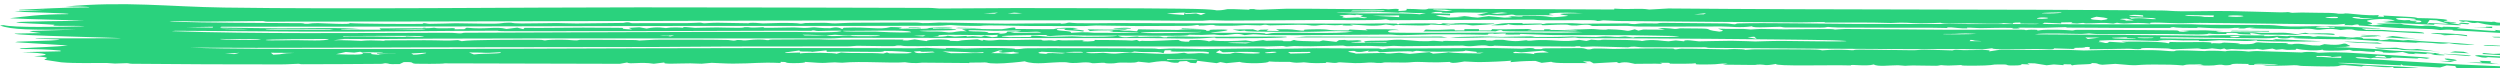 <svg width="404" height="11" viewBox="0 0 404 11" fill="none" xmlns="http://www.w3.org/2000/svg">
<g clip-path="url(#clip0_986_9790)">
<path d="M10.554 1.057C20.388 0.168 27.102 1.086 36.225 1.221C56.31 1.516 82.796 1.187 103.337 1.188C118.884 1.188 134.681 1.236 150.135 1.276C150.928 1.278 151.402 1.373 151.762 1.374C155.145 1.383 160.818 1.293 164.176 1.304C171.234 1.327 183.528 1.307 189.99 1.396C190.488 1.402 190.989 1.408 191.482 1.415C193.697 1.446 195.746 1.49 196.622 1.676C197.627 1.688 198.177 1.482 198.437 1.47C198.44 1.471 198.443 1.471 198.446 1.471C199.288 1.436 201.418 1.58 201.889 1.571C201.959 1.57 201.526 1.421 202.668 1.466C202.77 1.469 202.675 1.571 203.638 1.572C203.891 1.573 207.099 1.417 208.018 1.407C211.079 1.376 218.374 1.499 222.028 1.498C222.587 1.499 222.909 1.439 223.499 1.438C223.804 1.438 224.261 1.502 224.355 1.502C224.766 1.5 226.562 1.208 225.917 1.785C227.792 1.749 227.24 1.558 227.283 1.434C229.318 1.417 230.299 1.69 230.83 1.402C240.839 1.441 250.852 1.485 260.863 1.534C260.866 1.487 260.869 1.44 260.872 1.393C263.819 1.585 264.832 1.269 266.519 1.544C267.559 1.486 268.597 1.428 269.633 1.37C296.313 1.605 322.97 1.466 349.375 1.693C350.491 1.703 350.772 1.805 352.587 1.823C354.662 1.843 357.458 1.754 360.167 1.786C362.477 1.812 365.947 1.947 368.593 1.998C369.186 2.009 369.61 1.951 369.676 1.952C370.065 1.96 370.083 2.061 370.457 2.069C370.899 2.078 371.452 2.011 371.987 2.024C373.975 2.069 376.057 2.076 376.333 2.082C377.541 2.111 377.795 2.214 377.894 2.217C379.209 2.251 378.715 2.154 379.041 2.165C379.139 2.168 379.235 2.172 379.33 2.176C379.353 2.176 379.424 2.18 379.448 2.18C381.062 2.3 382.206 2.538 384.445 2.444C384.376 2.523 384.307 2.602 384.238 2.681C386.054 2.814 384.863 2.539 385.236 2.517C385.389 2.509 389.246 2.722 389.551 2.741C390.584 2.806 390.6 2.916 390.689 2.922C390.864 2.934 393.572 2.944 394.853 3.104C396.466 3.298 394.55 3.423 394.95 3.485C395.023 3.496 396.701 3.558 396.912 3.638C397.155 3.725 395.721 3.651 395.738 3.683C395.764 3.706 398.115 3.979 397.656 4.06C397.316 4.146 394.035 3.847 393.383 3.864C393.27 3.866 393.476 4.005 393.376 4.005C392.96 3.999 385.517 3.64 385.188 3.605C385.58 3.565 385.97 3.525 386.356 3.485C385.846 3.455 385.331 3.424 384.811 3.394C385.553 3.382 386.285 3.37 387.006 3.358C385.98 2.827 382.609 3.155 382.496 3.39C382.436 3.498 384.389 3.877 382.549 3.956C382.828 3.998 383.105 4.039 383.381 4.081C383.97 4.062 384.577 4.044 385.164 4.025C384.774 3.977 384.381 3.929 383.985 3.88C384.133 3.854 384.28 3.828 384.427 3.801C385.544 3.801 386.613 3.799 387.703 3.798C388.277 3.85 388.152 3.943 388.543 3.981C393.32 4.455 390.22 3.997 393.377 4.198C393.822 4.273 394.262 4.348 394.698 4.423C394.543 4.196 395.988 4.406 397.645 4.396C397.444 4.457 397.242 4.517 397.039 4.578C399.492 4.664 404.433 5.28 403.114 4.82C403.671 4.883 404.206 4.944 404.787 5.008C405.271 4.97 405.749 4.931 406.22 4.893C406.852 4.934 407.531 4.977 408.186 5.02C408.187 5.054 408.188 5.089 408.189 5.124C407.673 5.096 407.11 5.066 406.613 5.04C406.979 5.165 407.392 5.293 407.779 5.419C408.17 5.422 408.555 5.426 408.935 5.428C407.343 5.243 409.444 5.193 409.982 5.083C411.378 5.107 412.181 5.331 412.667 5.366C412.898 5.382 415.413 5.2 414.405 5.496C415.741 5.526 417.023 5.554 418.323 5.582C418.803 5.635 419.351 5.692 419.848 5.746C418.745 5.849 421.898 6.216 419.564 6.158C417.779 6.112 417.388 5.938 416.53 5.892C415.795 5.853 415.394 5.934 414.555 5.892C409.074 5.622 404.562 5.361 399.338 5.046C398.285 4.983 397.355 4.986 396.667 4.944C395.884 4.896 396.875 4.817 395.87 4.798C394.806 4.777 394.563 4.87 394.297 4.859C394.129 4.852 393.597 4.73 393.094 4.705C390.978 4.6 388.014 4.547 387.681 4.531C387.373 4.514 381.515 4.149 381.246 4.122C381.096 4.107 381.429 3.772 380.105 4.083C379.858 4.076 379.61 4.069 379.361 4.061C379.348 4.061 379.31 4.059 379.297 4.059C379.141 4.059 378.985 4.059 378.829 4.059C378.894 3.991 378.959 3.922 379.024 3.853C376.668 4.078 377.48 3.943 375.154 3.927C369.654 3.89 361.549 3.733 355.524 3.699C354.187 3.691 353.649 3.77 352.064 3.761C350.619 3.752 346.717 3.47 347.561 3.822C344.311 3.496 343.755 4.008 342.102 3.674C341.905 3.719 341.708 3.764 341.51 3.809C339.739 3.595 339.187 3.768 337.218 3.778C336.371 3.783 337.344 3.576 335.658 3.803C335.336 3.783 335.013 3.763 334.69 3.743C334.766 3.692 334.841 3.641 334.917 3.59C333.036 3.619 332.908 3.592 333.124 3.787C332.211 3.745 331.286 3.705 330.391 3.664C330.279 3.727 330.166 3.789 330.053 3.852C330.496 3.97 351.144 3.938 354.023 3.917C357.355 4.091 364.212 3.988 366.884 4.057C367.993 4.085 368.482 4.235 370.056 4.274C371.6 4.312 373.671 4.212 374.485 4.22C375.328 4.228 377.394 4.26 379.293 4.3C379.304 4.3 379.338 4.302 379.349 4.302C383.604 4.516 387.781 4.768 381.623 4.598C381.88 4.68 382.135 4.762 382.389 4.844C385.983 4.775 384.715 4.862 387.66 5.029C388.967 5.102 391.889 5.09 391.74 5.401C389.422 5.345 386.921 5.122 384.906 5.031C384.692 5.021 382.296 5.052 381.061 4.955C380.149 4.884 380.502 4.694 379.329 4.746C379.32 4.746 379.294 4.745 379.285 4.745C379.026 4.765 378.69 4.8 378.237 4.856C376.462 4.494 375.347 4.778 374.899 4.803C374.088 4.847 374.001 4.681 373.178 4.65C372.28 4.615 371.648 4.715 371.523 4.714C370.314 4.698 363.896 4.631 363.599 4.563C363.859 4.537 364.118 4.511 364.377 4.485C362.706 4.418 363.048 4.59 362.606 4.605C362.271 4.6 361.95 4.596 361.629 4.592C361.757 4.558 361.885 4.525 362.012 4.492C360.068 4.477 361.57 4.615 358.772 4.581C356.954 4.56 355.191 4.41 355.003 4.418C354.952 4.42 355.509 4.515 354.786 4.52C353.584 4.528 351.507 4.506 351.287 4.382C350.705 4.394 350.753 4.514 350.676 4.516C350.335 4.524 344.492 4.515 343.432 4.514C340.533 4.511 337.27 4.462 334.153 4.462C333.83 4.462 334.037 4.387 333.712 4.387C333.192 4.388 330.501 4.491 330.115 4.497C329.129 4.512 326.498 4.449 326.079 4.482C326.019 4.486 326.889 4.594 325.871 4.621C324.758 4.65 325.359 4.514 325.298 4.513C323.038 4.453 321.591 4.542 320.021 4.552C319.522 4.556 318.599 4.447 317.889 4.474C317.808 4.477 317.969 4.575 317.889 4.579C316.817 4.625 315.808 4.441 315.34 4.427C314.195 4.393 314.818 4.528 314.759 4.529C313.986 4.53 312.989 4.478 311.835 4.479C306.668 4.485 302.506 4.478 297.034 4.451C296.343 4.448 295.529 4.352 295.426 4.351C295.103 4.351 295.196 4.461 294.261 4.456C292.294 4.444 290.433 4.444 288.491 4.436C288.098 4.435 287.93 4.333 287.631 4.33C286.629 4.321 283.174 4.578 283.122 4.247C281.13 4.535 279.801 4.28 278.186 4.279C274.374 4.277 268.406 4.325 264.595 4.282C263.791 4.272 263.421 4.187 262.975 4.181C262.181 4.172 257.609 4.213 257.37 4.199C256.902 4.173 257.184 3.799 254.774 4.122C253.361 4.144 253.528 3.99 253.235 3.982C250.952 3.917 248.741 4.258 249.154 3.944C246.504 4.027 244.778 4.199 243.698 3.905C243.712 4.048 242.466 4.133 240.963 4.077C242.503 3.838 242.308 3.683 246.035 3.731C246.094 3.732 245.982 3.835 246.04 3.836C246.573 3.843 247.682 3.792 248.588 3.799C249.494 3.805 248.991 3.875 249.353 3.874C249.685 3.873 249.674 3.774 250.154 3.773C251.71 3.771 253.096 3.745 253.982 3.745C254.541 3.744 255.166 3.832 255.599 3.833C257.268 3.834 260.835 3.771 262.961 3.783C263.405 3.786 263.218 3.884 264.189 3.893C264.303 3.894 264.719 3.793 265.572 3.773C266.426 3.754 267.086 3.805 267.633 3.796C268.09 3.788 267.9 3.697 268.836 3.693C269.609 3.689 278.461 3.772 278.951 3.788C279.644 3.81 279.972 3.938 280.394 3.924C280.469 3.921 280.595 3.798 280.852 3.79C285.095 3.654 294.481 3.847 299.342 3.863C309.473 3.896 318.829 3.864 329.063 3.896C329.245 3.876 329.427 3.856 329.609 3.836C328.579 3.829 327.543 3.822 326.501 3.815C326.494 3.757 326.488 3.699 326.482 3.642C325.069 3.624 325.271 3.762 325.305 3.845C324.792 3.807 324.278 3.769 323.763 3.731C323.328 3.93 319.84 3.778 318.088 3.77C316.935 3.765 315.553 3.835 314.939 3.826C313.636 3.808 313.686 3.684 313.582 3.682C313.412 3.678 311.622 3.78 310.32 3.77C308.393 3.756 308.187 3.564 305.569 3.716C302.19 3.604 298.479 3.641 294.844 3.646C295.534 3.472 292.294 3.629 290.819 3.622C281.869 3.579 270.891 3.481 261.83 3.398C260.667 3.388 259.787 3.283 259.137 3.285C258.785 3.287 258.631 3.409 258.141 3.392C258.056 3.389 257.993 3.274 257.086 3.256C254.831 3.209 249.186 3.394 247.764 3.173C240.027 3.2 232.289 3.229 224.554 3.261C224.359 3.214 224.165 3.167 223.971 3.12C222.5 3.359 216.691 3.217 213.857 3.228C208.873 3.247 202.503 3.322 198.142 3.331C197.191 3.333 196.411 3.265 195.512 3.266C195.126 3.267 194.645 3.355 194.242 3.356C193.373 3.357 192.446 3.355 191.483 3.351C187.421 3.332 182.729 3.275 179.06 3.278C168.726 3.287 158.984 3.278 148.516 3.289C113.246 3.327 78.168 3.5 43.192 3.499C42.723 3.499 42.746 3.398 42.383 3.398C40.241 3.396 35.448 3.486 33.026 3.485C31.094 3.485 28.033 3.335 27.368 3.491C34.225 3.717 41.47 3.688 48.608 3.744C49.116 3.748 49.179 3.844 49.242 3.845C50.398 3.877 49.667 3.746 51.345 3.737C51.904 3.735 57.078 4.034 56.463 3.73C57.702 3.85 66.434 3.899 68.122 3.856C68.635 3.843 68.272 3.753 68.373 3.749C68.815 3.728 69.015 3.853 69.408 3.855C70.457 3.862 73.131 3.757 73.64 3.757C74.814 3.756 78.309 3.854 79.856 3.828C81.274 3.804 81.005 3.674 82.228 3.66C83.191 3.65 82.141 3.761 84.294 3.792C85.363 3.806 89.091 3.723 89.999 3.722C90.904 3.721 91.919 3.798 93.166 3.791C94.961 3.78 98.889 3.732 100.716 3.705C100.825 3.704 101.092 3.602 101.361 3.604C101.92 3.607 101.752 3.733 102.174 3.745C102.6 3.757 109.904 3.734 111.146 3.734C112 3.734 112.591 3.659 113.063 3.659C113.434 3.659 113.474 3.764 113.853 3.764C113.97 3.764 114.968 3.673 115.966 3.674C116.907 3.675 120.478 3.758 120.895 3.758C121.165 3.758 120.868 3.684 121.667 3.685C122.396 3.686 122.871 3.782 123.284 3.783C124.243 3.786 125.316 3.702 126.337 3.701C129.274 3.697 129.118 3.817 129.294 3.821C129.781 3.831 129.976 3.722 130.136 3.719C130.81 3.709 132.466 3.688 133.07 3.683C133.821 3.677 134.143 3.781 134.938 3.78C135.53 3.78 136.727 3.678 138.083 3.672C141.149 3.658 144.769 3.636 147.776 3.638C148.668 3.638 148.806 3.733 149.079 3.735C150.515 3.747 151.322 3.641 151.733 3.642C154.659 3.649 159.885 3.812 162.594 3.825C163.704 3.83 168.536 3.751 171.275 3.764C171.589 3.765 171.295 3.839 171.644 3.827C172.48 3.799 172.398 3.648 172.82 3.652C173.023 3.655 173.486 3.74 174.078 3.748C177.15 3.791 179.274 3.724 180.67 3.728C184.268 3.739 187.865 3.749 191.483 3.759C201.39 3.786 211.241 3.809 220.469 3.822C221.872 3.823 223.612 3.734 225.73 3.822C225.795 3.869 225.86 3.916 225.926 3.963C226 3.917 226.074 3.871 226.148 3.825C228.547 3.8 229.453 3.741 231.904 3.801C232.115 3.806 232.759 4.021 233.158 3.755C235.585 3.949 234.253 3.754 236.055 3.737C237.853 3.72 239.608 3.781 241.354 3.796C242.311 3.892 238.293 4.109 238.03 4.108C237.608 4.107 237.17 3.974 236.764 3.967C235.562 3.945 234.398 4.05 234.128 3.931C232.573 4.056 234.509 3.994 234.315 4.107C233.277 4.059 232.239 4.012 231.2 3.965C230.672 4.348 224.937 3.846 225.335 4.138C224.879 4.079 224.423 4.021 223.967 3.962C221.966 4.328 220.789 4.07 218.122 3.96C218.314 4.007 218.507 4.054 218.699 4.101C218.645 4.12 216.289 4.195 217.131 3.995C214.716 4.258 214.817 3.821 212.654 4.136C211.369 4.177 212.144 3.993 209.84 3.996C208.475 3.998 206.782 4.094 205.26 4.101C204.909 4.102 204.758 3.996 204.444 3.996C204.132 3.996 203.979 4.1 203.6 4.103C202.817 4.108 201.804 4.035 201.315 4.043C200.877 4.049 200.252 4.14 199.198 4.155C195.516 4.207 196.625 4.075 196.044 4.031C195.418 3.984 194.968 4.157 193.723 4.137C193.598 4.135 193.921 4.027 193.515 4.032C193.188 4.035 193.023 4.152 191.939 4.174C191.884 4.175 191.723 4.177 191.483 4.178C189.852 4.189 184.672 4.21 183.771 4.212C182.195 4.216 178.726 4.118 177.092 4.119C176.466 4.12 175.797 4.214 175.134 4.213C172.941 4.212 169.407 4.206 166.625 4.203C164.109 4.2 159.707 3.995 158.326 4.183C154.793 4.209 153.943 4.05 153.677 4.048C152.962 4.042 152.624 4.148 151.717 4.154C139.971 4.223 124.523 4.166 113.392 4.186C87.598 4.232 61.659 4.326 35.774 4.321C35.705 4.368 35.636 4.415 35.567 4.462C38.626 4.488 42.22 4.564 45.243 4.579C49.273 4.598 55.255 4.393 58.215 4.71C57.018 4.74 55.059 4.62 55.095 4.785C57.242 4.794 59.382 4.803 61.528 4.811C61.464 4.735 61.4 4.659 61.336 4.583C63.58 4.558 65.861 4.571 68.112 4.557C68.503 4.555 68.226 4.486 68.566 4.485C68.947 4.484 68.689 4.555 68.76 4.556C69.721 4.555 70.01 4.483 70.127 4.484C70.428 4.487 70.194 4.555 71.061 4.573C72.67 4.606 73.824 4.424 73.445 4.725C73.965 4.725 74.487 4.724 75.005 4.723C75.14 4.641 75.274 4.559 75.408 4.477C78.599 4.803 80.081 4.222 81.842 4.68C82.424 4.609 83.006 4.538 83.588 4.467C83.916 4.548 84.245 4.63 84.573 4.711C84.637 4.641 84.701 4.57 84.765 4.5C87.904 4.548 91.246 4.46 94.243 4.464C96.331 4.468 96.835 4.495 98.687 4.487C102.8 4.471 98.714 4.615 102.136 4.761C101.957 4.675 101.779 4.589 101.601 4.504C102.168 4.471 102.735 4.439 103.302 4.407C103.697 4.477 104.094 4.547 104.488 4.616C106.234 4.25 107.369 4.543 107.607 4.543C107.799 4.542 108.461 4.322 110.535 4.506C109.678 4.207 112.112 4.502 112.308 4.504C112.493 4.505 114.867 4.436 115.834 4.437C116.595 4.439 118.205 4.502 119.336 4.497C120.333 4.494 120.232 4.392 120.304 4.391C121.533 4.381 120.763 4.461 121.652 4.464C122.542 4.467 123.225 4.38 123.417 4.387C123.514 4.391 123.192 4.486 123.632 4.495C124.814 4.519 126.956 4.434 128.316 4.435C128.796 4.436 129.399 4.516 129.934 4.518C130.753 4.52 131.137 4.413 131.613 4.416C131.779 4.417 132.837 4.581 134.156 4.555C134.409 4.55 135.14 4.2 136.116 4.694C136.191 4.624 136.266 4.555 136.341 4.485C140.753 4.309 141.981 4.873 143.941 4.37C147.147 4.424 144.946 4.621 145.298 4.651C145.525 4.67 146.572 4.615 146.688 4.618C146.891 4.624 146.857 4.687 147.079 4.686C151.153 4.672 149.345 4.555 150.638 4.479C153.719 4.298 156.12 4.693 150.764 4.577C150.764 4.612 150.764 4.647 150.764 4.682C152.085 4.648 155.424 4.662 154.309 4.84C153.435 4.98 145.497 4.894 149.989 5.088C151.009 5.131 151.538 5 153.308 5.245C154.472 5.257 154.64 4.938 156.221 5.065C155.961 4.954 155.701 4.843 155.441 4.732C157.596 4.586 160.264 4.779 161.915 4.715C162.477 4.694 164.507 4.162 164.034 4.693C164.989 4.659 169.432 4.755 170.266 4.707C170.462 4.695 170.734 4.413 173.607 4.51C173.807 4.545 174.007 4.581 174.207 4.616C171.575 4.72 176.225 4.823 174.962 5.091C174.531 4.971 172.445 4.898 172.111 4.838C171.534 4.734 173.251 4.599 171.064 4.636C169.687 5.085 173.622 4.877 173.019 5.303C175.875 5.103 176.166 5.292 176.814 5.3C179.596 5.331 181.319 5.285 183.942 5.334C184.579 5.246 179.843 5.122 179.262 5.16C181.414 4.849 177.71 4.837 176.137 5.021C176.005 4.928 175.874 4.834 175.742 4.741C177.786 4.79 179.772 4.816 181.791 4.738C181.922 4.773 182.054 4.808 182.186 4.843C181.732 4.896 181.279 4.949 180.827 5.002C182.506 5.087 181.497 4.815 183.739 5.053C183.809 4.948 183.878 4.842 183.948 4.737C186.1 4.771 188.232 4.806 190.386 4.84C190.633 4.794 191.027 4.761 191.483 4.742C193.085 4.673 195.465 4.767 194.876 4.98C196.543 4.999 194.484 4.854 196.048 4.787C196.727 4.758 198.062 4.75 198.388 4.823C198.249 5.084 196.254 5.117 195.653 5.296C196.024 5.353 205.264 5.166 204.444 5.471C205.183 5.508 204.843 5.351 206.174 5.31C209.905 5.198 215.685 5.509 218.692 5.121C215.162 4.903 214.117 5.133 211.416 5.142C209.685 5.147 199.155 5.185 201.507 4.909C201.12 4.944 200.734 4.979 200.347 5.014C199.956 4.932 199.566 4.85 199.175 4.768C200.275 4.757 201.377 4.745 202.48 4.733C202.743 4.814 203.006 4.896 203.27 4.978C203.391 4.92 203.513 4.861 203.634 4.803C204.098 4.791 204.565 4.78 205.027 4.768C204.897 4.838 204.767 4.908 204.637 4.979C205.35 4.99 206.065 5.002 206.779 5.014C206.587 4.921 206.395 4.827 206.202 4.733C209.568 4.709 208.428 4.768 210.297 4.944C211.693 4.962 209.338 4.781 212.287 4.736C215.716 4.683 213.465 4.969 217.91 4.909C217.974 4.862 218.038 4.815 218.102 4.768C219.078 4.815 220.055 4.862 221.032 4.909C220.903 4.851 220.774 4.793 220.644 4.735C222.661 4.758 225.44 4.648 226.108 4.876C224.064 4.765 224.084 5.164 224.616 5.237C225.712 5.387 241.922 5.256 245.06 5.25C249.081 5.241 252.115 5.372 255.784 5.18C253.299 5.016 244.551 5.139 242.896 5.027C242.732 5.016 242.779 4.651 241.724 5.061C238.323 4.988 234.261 5.102 230.013 5.088C230.142 4.983 230.272 4.878 230.402 4.773C233.013 4.998 235.429 4.508 235.089 4.916C235.609 4.917 236.128 4.917 236.647 4.917C236.647 4.847 236.647 4.777 236.647 4.706C237.43 4.707 238.213 4.707 238.997 4.708C238.997 4.778 238.997 4.849 238.997 4.919C239.646 4.919 240.295 4.92 240.944 4.92C241.012 4.85 241.079 4.78 241.147 4.71C243.086 4.857 249.714 4.473 246.8 4.89C247.713 4.891 248.625 4.892 249.537 4.893C249.534 4.841 249.531 4.79 249.528 4.738C249.92 4.732 250.311 4.725 250.703 4.719C250.574 4.765 250.445 4.812 250.316 4.858C252.112 4.776 253.821 5.024 254.999 4.864C254.222 4.828 253.443 4.792 252.664 4.756C254.159 4.824 256.906 4.689 257.151 4.689C257.898 4.689 258.298 4.794 259.112 4.8C259.846 4.806 259.745 4.726 259.882 4.729C263.84 4.816 262.33 5.246 264.175 4.737C264.372 4.807 264.57 4.877 264.767 4.948C265.029 4.89 265.292 4.832 265.554 4.774C266.726 4.781 267.895 4.789 269.061 4.796C268.672 4.708 268.283 4.62 267.894 4.532C269.644 4.496 270.457 4.673 270.626 4.677C271.108 4.688 271.329 4.578 271.478 4.578C278.625 4.602 274.277 4.69 277.848 5.111C279.124 4.952 277.834 4.786 277.652 4.621C279.349 4.702 279.878 4.657 281.661 4.671C282.125 4.674 282.622 4.764 282.914 4.766C283.165 4.768 283.962 4.675 284.574 4.676C285.594 4.678 286.948 4.738 288.334 4.741C289.473 4.742 293.049 4.686 295.498 4.693C296.546 4.696 296.308 4.774 296.58 4.775C296.694 4.776 297.52 4.684 298.197 4.685C303.685 4.701 309.38 4.783 314.898 4.807C318.815 4.824 322.78 4.767 326.683 4.797C327.521 4.804 327.077 4.871 327.442 4.876C327.567 4.877 327.721 4.756 329.007 4.813C329.471 4.833 328.937 4.915 329.393 4.922C329.614 4.925 329.712 4.819 331.001 4.803C333.377 4.773 334.649 4.924 334.858 4.921C335.254 4.915 335.139 4.826 335.663 4.827C338.227 4.829 340.409 4.829 342.69 4.84C343.788 4.843 351.194 4.888 351.588 4.909C352.491 4.952 351.64 5.128 352.809 5.133C353.141 5.09 353.473 5.046 353.803 5.003C353.282 4.962 352.742 4.922 352.234 4.882C353.671 4.954 355.31 4.887 356.355 4.9C356.541 4.903 358.348 5.005 359.275 5.006C358.883 5.036 358.488 5.067 358.093 5.097C358.232 5.128 358.372 5.159 358.511 5.19C360.372 5.165 362.263 5.187 364.181 5.217C364.861 5.227 364.631 5.296 365.315 5.307C369.306 5.372 368.314 5.061 372.156 5.674C370.845 5.604 366.076 5.612 365.42 5.586C364.948 5.567 363.079 5.072 363.761 5.566C359.876 5.519 363.254 5.289 359.668 5.308C359.739 5.368 359.81 5.428 359.881 5.488C358.633 5.512 357.666 5.532 356.926 5.42C356.696 5.704 352.385 5.493 350.085 5.493C346.673 5.49 342.866 5.53 339.548 5.518C338.395 5.514 337.735 5.397 337.589 5.396C337.376 5.395 336.773 5.49 336.36 5.488C334.812 5.479 329.986 5.282 328.811 5.55C338.162 5.605 347.575 5.674 356.914 5.77C355.72 5.621 365.245 5.712 365.704 5.728C366.144 5.739 365.772 5.829 365.903 5.836C366.857 5.889 367.74 5.763 368.048 5.767C368.288 5.771 368.774 5.841 369.616 5.851C369.771 5.853 369.815 5.786 369.98 5.788C371.053 5.802 372.19 5.82 373.294 5.836C373.361 5.837 373.639 5.941 373.917 5.945C374.196 5.949 374.471 5.854 374.541 5.855C375.384 5.869 376.978 5.959 377.801 5.973C378.091 5.978 377.891 5.902 378.216 5.908C378.862 5.92 378.947 5.982 379.263 6.02C379.448 6.046 379.697 6.067 380.14 6.075C380.564 6.082 380.544 5.972 381.344 6.024C381.909 6.061 381.838 6.251 381.927 6.263C382.051 6.277 383.984 6.215 384.641 6.373C383.215 6.641 386.179 6.464 386.035 6.316C386.798 6.388 387.554 6.461 388.348 6.535C388.617 6.512 388.884 6.489 389.15 6.466C392.221 6.778 394.169 6.778 397.233 6.984C397.35 6.992 399.986 7.207 399.847 7.251C398.281 7.256 396.755 7.183 395.766 6.972C394.069 7.193 394.138 6.952 391.455 6.859C390.554 6.829 390.515 6.91 390.409 6.906C386.985 6.777 381.684 6.561 379.261 6.217C379.228 6.214 379.197 6.21 379.167 6.206C378.962 6.224 379.061 6.242 379.258 6.261C379.694 6.313 380.575 6.376 379.951 6.38C379.887 6.38 379.637 6.373 379.254 6.359C376.734 6.339 368.017 6.244 371.356 6.048C370.946 6.05 370.576 6.053 370.182 6.055C369.794 6.313 367.828 6.226 368.053 5.967C367.865 6.018 367.676 6.07 367.487 6.121C367.114 6.161 366.666 6.18 366.072 6.187C363.729 6.206 349.848 5.975 349.121 6.011C349.103 6.073 349.086 6.135 349.069 6.197C355.199 6.322 361.145 6.227 367.841 6.492C367.646 6.431 367.45 6.37 367.253 6.309C369.939 6.425 372.626 6.545 375.246 6.668C372.478 6.729 367.915 6.755 364.983 6.633C364.458 6.611 364.844 6.535 364.723 6.523C364.407 6.494 364.069 6.631 362.919 6.631C361.759 6.631 358.949 6.5 358.669 6.5C358.155 6.501 356.79 6.648 355.943 6.638C354.819 6.624 355.573 6.531 355.347 6.527C354.412 6.508 353.564 6.549 352.819 6.535C351.732 6.513 349.489 6.317 348.711 6.569C349.496 6.588 350.276 6.606 351.049 6.625C346.816 6.68 343.493 6.323 339.364 6.548C338.417 6.853 341.854 6.836 338.946 6.949C339.476 6.948 340.003 6.947 340.529 6.947C340.652 6.882 340.776 6.817 340.899 6.753C341.798 6.806 342.708 6.86 343.626 6.914C343.366 6.854 343.105 6.793 342.843 6.733C346.089 6.714 349.327 6.682 350.455 7.006C350.522 6.931 350.589 6.856 350.655 6.78C353.625 6.899 358.137 6.623 357.282 7.037C357.42 7.016 357.568 6.995 357.711 6.974C359.541 7.08 358.759 6.897 359.444 6.885C359.65 6.881 363.12 7.01 361.581 7.118C365.025 7.254 363.971 6.847 364.914 6.841C367.054 7.062 371.074 6.824 369.396 7.11C369.721 7.126 370.045 7.142 370.367 7.158C371.409 6.929 372.526 7.22 373.672 7.33C374.064 7.341 374.453 7.352 374.84 7.364C375.099 7.286 375.362 7.208 375.636 7.131C378.798 7.51 378.426 6.8 379.243 7.121L379.219 7.12C379.375 7.184 379.57 7.285 379.834 7.438C379.623 7.47 379.412 7.502 379.2 7.533L379.236 7.535C379.178 7.546 379.121 7.556 379.063 7.567C378.451 7.582 377.832 7.597 377.205 7.612C377.89 7.63 378.567 7.648 379.234 7.666L379.193 7.665C381.104 7.77 382.822 7.868 384.731 7.977C387.9 8.379 389.715 8.195 393.303 8.572C393.634 8.565 393.963 8.558 394.289 8.55C393.955 8.736 392.656 8.641 395.059 8.853C395.248 9.006 393.636 8.943 392.907 8.797C392.73 8.761 394.249 8.727 392.546 8.639C391.384 8.578 393.472 8.854 390.005 8.619C390.13 8.66 390.256 8.701 390.38 8.742C390.01 8.723 389.637 8.704 389.261 8.684C388.93 8.587 388.597 8.49 388.261 8.392C387.367 8.466 386.907 8.608 384.939 8.479C385.476 8.454 384.763 8.257 383.768 8.212C383.765 8.271 383.763 8.329 383.76 8.388C381.405 8.314 382.247 8.182 380.262 8.223C380.066 8.167 379.868 8.111 379.67 8.055C379.541 8.072 379.372 8.086 379.173 8.097L379.226 8.099C377.831 8.226 374.776 8.25 375.424 8.006C374.333 8.268 372.024 8.108 371.134 7.872C371.064 7.929 371 7.986 370.934 8.044C370.484 8.049 370.03 8.055 369.574 8.06C369.32 8.022 369.065 7.983 368.809 7.944C368.482 7.975 368.154 8.006 367.825 8.037C367.627 7.976 367.429 7.915 367.23 7.854C366.688 7.917 366.184 7.981 365.663 8.044C365.347 7.994 365.029 7.943 364.71 7.893C364.687 8.014 361.47 8.003 360.614 7.914C360.351 7.947 360.087 7.979 359.823 8.012C359.695 7.952 359.566 7.893 359.437 7.834C359.24 7.878 359.042 7.922 358.843 7.966C358.387 7.915 357.929 7.864 357.469 7.813C355.641 8.078 355.579 7.829 355.159 7.826C354.382 7.822 351.687 7.974 351.262 7.961C350.82 7.948 350.607 7.844 350.249 7.831C344.294 7.619 346.768 7.915 345.574 7.948C344.935 7.967 344.482 7.868 343.913 7.874C342.911 7.883 338.073 7.974 337.769 7.959C337.355 7.939 338.333 7.497 336.986 7.603C336.939 7.844 334.116 7.581 335.436 7.926C334.271 7.889 333.096 7.852 331.913 7.815C332.038 8.102 330.604 7.909 329.035 7.915C326.791 7.924 321.786 8.085 321.964 7.793C321.427 7.857 320.889 7.922 320.35 7.987C316.716 7.876 313.114 7.956 309.484 7.945C298.705 7.911 287.027 7.814 276.301 7.734C275.787 7.73 275.861 7.635 275.491 7.632C273.545 7.617 268.474 7.675 265.742 7.65C264.866 7.642 264.438 7.548 264.16 7.543C263.22 7.527 263.442 7.65 263.009 7.646C262.328 7.639 258.709 7.52 257.458 7.506C256.843 7.499 256.114 7.596 255.392 7.565C255.33 7.563 255.445 7.462 255.392 7.46C254.076 7.446 254.868 7.534 254.423 7.529C251.24 7.493 247.854 7.487 244.401 7.463C243.547 7.457 242.238 7.385 241.503 7.378C241.223 7.375 241.726 7.452 240.757 7.445C240.426 7.443 240.312 7.343 239.938 7.337C238.323 7.308 237.782 7.627 236.396 7.37C233.721 7.385 229.06 7.464 226.618 7.465C226.041 7.465 225.759 7.407 225.209 7.407C224.818 7.408 224.13 7.499 223.521 7.5C222.911 7.501 221.949 7.414 220.776 7.416C219.542 7.419 218.009 7.471 217.73 7.47C217.394 7.47 217.237 7.361 216.901 7.362C215.884 7.365 213.164 7.472 211.856 7.484C210.451 7.496 209.604 7.443 209.123 7.444C208.678 7.446 208.159 7.538 207.956 7.539C207.639 7.54 207.565 7.432 207.163 7.433C206.507 7.435 205.831 7.503 204.848 7.505C200.367 7.513 195.91 7.517 191.484 7.515C178.344 7.512 165.386 7.47 152.503 7.419C150.576 7.412 149.49 7.488 146.663 7.456C145.511 7.442 145.996 7.331 145.101 7.352C144.702 7.362 144.803 7.45 144.298 7.454C142.072 7.474 139.48 7.395 138.512 7.397C138.128 7.398 137.691 7.497 136.906 7.499C131.055 7.515 124.145 7.494 117.844 7.517C114.512 7.529 109.464 7.585 105.64 7.596C95.074 7.626 83.701 7.617 74.063 7.639C59.511 7.673 45.022 7.786 30.5 7.699C37.295 7.929 46.547 7.895 54.111 7.911C75.96 7.954 99.229 7.785 121.619 7.77C129.41 7.764 139.235 7.75 147.762 7.8C148.148 7.802 148.948 7.725 149.784 7.733C149.961 7.735 152.166 7.873 152.911 7.874C152.21 7.626 155.11 7.845 156.009 7.839C157.141 7.83 159.513 7.705 162.158 7.774C164.566 7.836 163.903 7.931 164.036 7.937C164.888 7.976 165.187 7.822 165.84 7.806C168.495 7.742 182.204 7.826 186.034 7.831C187.02 7.832 187.049 7.93 187.271 7.93C187.86 7.93 188.7 7.834 189.646 7.834C190.245 7.834 190.876 7.846 191.484 7.861C192.602 7.888 193.642 7.927 194.25 7.927C196.496 7.928 200.748 7.818 203.667 7.816C204.487 7.815 204.438 7.917 204.809 7.917C206.437 7.915 210.699 7.795 212.724 7.794C216.016 7.793 219.406 7.859 222.755 7.827C222.967 7.872 223.179 7.917 223.391 7.963C223.726 7.915 224.061 7.868 224.396 7.82C230.059 7.859 235.819 7.759 241.453 7.77C242.102 7.772 245.31 7.861 245.848 7.862C246.294 7.862 246.733 7.75 247.393 7.768C248.318 7.791 247.448 8.005 248.958 7.945C249.364 7.929 248.971 7.837 249.786 7.809C250.05 7.8 255.294 7.769 255.571 7.775C256.039 7.787 256.457 7.983 256.577 7.988C257.205 8.011 257.178 7.86 257.599 7.847C258.848 7.807 260.476 7.911 260.678 7.909C263.117 7.885 267.704 7.772 270.259 7.848C270.613 7.858 270.57 7.97 270.633 7.974C271.037 7.998 271.288 7.871 271.671 7.868C273.742 7.858 276.942 7.95 279.028 7.977C279.267 7.98 279.771 7.92 280.197 7.926C282.602 7.967 281.82 8.063 281.957 8.068C282.281 8.079 282.846 7.972 283.711 7.967C285.952 7.955 290.189 7.982 292.588 7.997C294.373 8.009 294.343 8.134 294.461 8.137C294.713 8.142 295.395 8.044 296.579 8.037C298.851 8.022 298.589 8.119 299.519 8.118C299.597 8.118 299.462 8.022 300.491 8.016C302.467 8.004 306.963 8.115 309.09 8.118C309.915 8.12 310.108 8.029 310.949 8.03C312.282 8.033 315.272 8.146 315.52 8.147C315.586 8.147 315.737 8.042 316.129 8.044C316.56 8.046 316.983 8.102 317.303 8.104C319.116 8.111 322.27 7.942 321.392 8.316C321.98 8.226 322.566 8.135 323.151 8.045C326.95 8.083 330.661 8.068 334.47 8.074C335.32 8.075 336.025 8.152 336.735 8.153C337.463 8.154 340.646 8.059 341.164 8.06C342.093 8.063 347.477 8.094 348.146 8.108C349.466 8.136 350.725 8.304 351.252 8.278C351.674 8.257 351.285 8.165 352.088 8.148C353.5 8.117 355.904 8.254 356.321 8.257C356.506 8.258 356.151 8.186 357.873 8.199C358.811 8.206 359.308 8.287 359.644 8.29C359.747 8.291 359.601 8.166 361.415 8.203C362.653 8.228 363.232 8.33 363.358 8.332C363.558 8.335 364.046 8.239 364.843 8.253C366.672 8.283 370.132 8.445 371.901 8.48C372.247 8.487 372.139 8.362 373.508 8.394C374.481 8.417 374.307 8.512 374.669 8.521C375.22 8.535 376.14 8.431 377.416 8.456C377.715 8.462 378.368 8.477 379.219 8.5L379.155 8.498C383.019 8.709 391.067 9.187 391.561 9.239C391.985 9.282 392.472 9.307 392.675 9.37C392.496 9.412 392.315 9.454 392.134 9.496C390.276 9.226 391.02 9.466 390.537 9.455C389.872 9.441 387.137 9.282 386.531 9.298C386.303 9.303 386.82 9.436 385.596 9.433C384.278 9.43 383.67 9.208 383.132 9.446C381.314 9.068 379.468 9.292 381.644 9.477C382.846 9.575 394.728 10.258 397.159 10.403C399.149 10.517 402.807 10.629 405.247 10.779C406.63 10.864 410.158 11.067 410.013 11.2C411.283 11.286 409.947 11.074 410.214 11.069C410.771 11.059 414.686 11.368 415.455 11.407C419.101 11.587 423.808 11.691 427.382 12.035C427.209 12.064 427.034 12.093 426.871 12.123C426.057 12.155 422.333 11.865 421.892 12.02C427.366 12.297 432.838 12.627 438.493 12.572C438.426 12.482 440.96 12.414 443.04 12.293L442.969 12.296C444.273 12.252 445.406 12.239 445.533 12.263C445.416 12.34 445.3 12.418 445.185 12.495C444.216 12.45 443.515 12.444 442.975 12.455L443.049 12.452C441.386 12.515 441.08 12.701 439.093 12.597C438.015 12.61 438.337 12.727 437.807 12.754C432.519 12.957 437.719 12.528 433.686 12.569C434.893 12.777 431.605 12.761 430.149 12.718C429.821 12.716 425.476 12.469 424.97 12.443C422.073 12.313 417.153 12.14 414.292 11.887C412.07 11.754 410.817 11.812 408.769 11.731C407.237 11.671 407.675 11.605 406.937 11.565C405.417 11.481 404.914 11.726 403.928 11.296C402.909 11.289 401.878 11.282 400.81 11.274C400.814 11.215 400.817 11.156 400.82 11.098C400.187 11.065 399.543 11.032 398.888 10.998C398.692 11.046 398.495 11.095 398.297 11.143C396.228 10.957 397.112 10.861 396.734 10.676C396.293 10.642 395.847 10.608 395.397 10.574C395.042 10.684 394.679 10.793 394.323 10.902C392.382 10.794 390.346 10.683 388.369 10.577C388.242 10.512 388.114 10.447 387.986 10.383C387.979 10.441 387.972 10.499 387.965 10.557C385.012 10.424 382.091 10.296 379.077 10.167L379.19 10.17C378.783 10.165 378.372 10.159 377.958 10.154C377.597 10.186 378.263 10.231 379.188 10.274L379.073 10.271C380.516 10.378 382.51 10.499 382.745 10.514C385.054 10.652 391.079 10.852 391.064 11.061C392.525 10.977 396.764 11.229 398.065 11.483C396.082 11.37 394.041 11.256 392.045 11.145C392.107 11.218 392.169 11.291 392.231 11.364C389.683 10.956 389.402 10.958 386.766 11.097C386.768 11.003 386.77 10.909 386.773 10.816C385.003 11.056 381.803 10.352 381.716 10.75C380.846 10.68 379.96 10.608 379.06 10.537L379.184 10.54C379.107 10.537 379.031 10.533 378.954 10.528C376.916 10.544 380.102 10.899 372.013 10.656C371.452 10.639 371.554 10.538 370.723 10.534C370.485 10.532 369.131 10.662 366.443 10.612C366.037 10.604 366.007 10.515 365.583 10.499C364.607 10.46 362.611 10.612 363.518 10.336C359.57 10.207 361.224 10.462 360.001 10.541C359.189 10.594 359.354 10.427 358.647 10.458C357.773 10.496 358.39 10.673 354.937 10.56C355.328 10.552 355.717 10.544 356.104 10.536C355.91 10.488 355.715 10.44 355.52 10.391C353.534 10.483 353.717 10.322 352.767 10.574C351.328 10.444 350.102 10.424 348.103 10.428C344.269 10.437 346.252 10.734 341.848 10.321C341.146 10.369 340.44 10.417 339.73 10.465C338.563 10.345 339.513 10.212 337.76 10.171C339.127 10.457 335.443 10.33 334.831 10.572C334.766 10.514 334.702 10.454 334.637 10.395C334.249 10.393 333.86 10.39 333.47 10.388C333.469 10.435 333.467 10.482 333.466 10.529C332.946 10.49 332.425 10.452 331.902 10.413C331.507 10.457 331.119 10.502 330.733 10.546C330.099 10.444 329.462 10.341 328.823 10.239C328.421 10.23 328.018 10.221 327.615 10.212C327.742 10.283 327.869 10.354 327.997 10.424C327.479 10.398 326.959 10.372 326.438 10.345C327.048 10.464 326.649 10.596 325.051 10.584C323.73 10.573 325.226 10.342 322.372 10.426C322.176 10.432 321.808 10.601 319.114 10.614C315.891 10.63 317.455 10.514 316.881 10.507C316.767 10.506 315.777 10.587 314.845 10.595C314.314 10.6 313.81 10.528 313.742 10.528C313.42 10.53 313.326 10.627 312.879 10.629C311.745 10.632 310.213 10.578 309.089 10.578C308.579 10.578 308.095 10.634 307.873 10.634C307.524 10.633 307.081 10.543 306.727 10.542C305.421 10.539 303.422 10.826 302.81 10.414C301.539 10.786 298.916 10.322 299.104 10.575C295.711 10.468 286.738 10.752 287.002 10.329C285.092 10.687 285.261 10.425 284.459 10.428C283.561 10.432 284.025 10.503 283.312 10.498C281.66 10.487 280.076 10.453 278.419 10.448C278.679 10.39 278.939 10.333 279.199 10.275C277.463 10.253 278.052 10.389 276.288 10.412C273.042 10.453 274.408 10.347 273.929 10.194C274.062 10.341 270.208 10.311 269.826 10.291C269.593 10.279 270.613 10.091 268.267 10.148C268.396 10.207 268.524 10.265 268.652 10.324C267.585 10.242 264.672 10.339 264.175 10.318C263.949 10.309 262.742 9.836 261.632 10.207C261.498 10.149 261.365 10.09 261.231 10.031C259.999 10.1 258.765 10.168 257.53 10.237C257.334 10.131 257.138 10.026 256.942 9.921C256.552 9.92 256.161 9.92 255.771 9.919C256.03 10.013 256.289 10.106 256.548 10.2C254.139 10.155 251.182 10.299 250.686 9.983C250.17 10.041 249.654 10.099 249.137 10.157C248.801 10.052 248.465 9.947 248.128 9.842C245.734 9.866 245.692 9.936 244.055 10.046C244.119 9.964 244.183 9.883 244.247 9.801C243.041 9.915 240.838 10.02 239.094 10.033C238.265 10.039 236.843 9.925 236.648 9.936C236.45 9.946 234.508 10.388 234.297 10.004C231.436 10.172 230.177 9.999 229.017 10.002C228.263 10.005 227.919 10.097 227.067 10.106C225.848 10.119 224.622 10.074 223.918 10.08C223.516 10.084 223.44 10.174 223.163 10.177C221.851 10.19 222.62 10.098 221.237 10.104C221.109 10.105 220.098 10.214 218.96 10.2C218.323 10.192 216.674 10.068 216.529 10.069C215.884 10.071 216.399 10.317 214.195 10.032C214.259 10.079 214.323 10.126 214.387 10.173C211.66 10.291 211.232 10.083 210.68 10.068C210.609 10.067 209.944 10.148 209.547 10.136C208.875 10.117 208.605 10.007 208.456 10.002C207.932 9.985 206.169 10.034 205.018 9.927C205.263 10.241 201.216 10.353 200.324 9.998C199.61 10.068 198.896 10.138 198.183 10.209C197.86 10.15 197.534 10.091 197.211 10.033C197.014 10.091 196.817 10.15 196.62 10.208C195.576 10.08 194.534 9.951 193.493 9.823C193.427 9.952 193.36 10.081 193.294 10.209C193.003 10.195 192.711 10.18 192.42 10.166C192.193 10.063 191.966 9.961 191.739 9.859C191.654 9.863 191.569 9.868 191.484 9.872C191.204 9.887 190.923 9.903 190.643 9.918C190.552 9.992 190.462 10.066 190.371 10.14C188.408 10.226 189.411 9.519 185.684 10.141C185.106 10.083 184.523 10.025 183.94 9.966C183.282 10.251 182.051 10.079 181.06 10.111C180.361 10.134 180.399 10.247 179.448 10.25C178.498 10.253 178.532 10.145 178.458 10.144C177.678 10.138 177.091 10.233 176.52 10.214C176.434 10.212 176.218 10.083 175.491 10.076C174.764 10.068 174.326 10.204 173.246 10.179C172.693 10.166 172.534 10.058 172.043 10.049C169.689 10.004 167.333 10.552 165.579 9.904C165.18 9.986 162.301 10.275 161.074 10.259C159.164 10.234 159.903 10.107 159.141 10.084C159.031 10.08 158.446 10.123 156.839 10.117C156.552 10.115 156.618 10.187 156.577 10.188C154.708 10.188 151.071 10.133 149.017 10.125C148.832 10.124 147.878 10.325 146.245 10.056C143.825 10.257 139.281 9.833 136.097 10.136C135.656 10.142 135.122 10.071 134.927 10.074C133.243 10.097 133.854 10.314 130.052 9.999C130.359 10.11 129.471 10.21 128.215 10.203C126.319 10.192 127.665 9.984 126.143 10.002C126.143 10.061 126.143 10.119 126.143 10.178C122.648 10.024 121.952 10.274 118.443 10.279C117.183 10.28 115.319 10.153 115.017 10.153C114.9 10.153 113.519 10.295 113.387 10.297C112.645 10.302 112.226 10.237 111.586 10.237C109.474 10.238 106.939 10.424 107.398 10.091C106.815 10.162 106.234 10.233 105.652 10.303C103.458 9.951 101.805 10.442 101.345 10.098C100.952 10.169 100.559 10.241 100.166 10.312C90.735 10.287 81.296 10.263 71.861 10.239C71.486 10.351 67.374 10.317 67.161 10.3C66.192 10.223 67.215 9.98 65.238 10.037C65.02 10.144 64.801 10.25 64.583 10.356C62.101 10.394 63.294 10.287 62.313 10.217C61.903 10.23 62.035 10.312 61.48 10.319C58.471 10.356 52.306 10.369 49.013 10.38C48.349 10.382 48.449 10.305 48.243 10.306C47.676 10.307 46.561 10.405 45.424 10.407C38.395 10.417 28.433 10.377 21.357 10.306C20.877 10.302 20.817 10.21 20.493 10.206C20.043 10.2 19.039 10.276 18.567 10.269C18.122 10.263 17.836 10.194 17.36 10.186C15.179 10.152 12.249 10.274 9.915 10.072C9.719 10.055 7.274 9.689 7.219 9.665C6.895 9.522 9.066 9.293 5.499 9.088C8.686 8.9 7.69 8.577 3.548 8.425C5.626 8.381 7.702 8.336 9.78 8.292C9.783 8.254 9.786 8.215 9.789 8.177C7.897 7.989 6.021 7.929 3.145 7.916C3.235 7.88 3.325 7.844 3.414 7.808C5.954 7.627 9.017 7.589 10.951 7.343C8.114 7.168 5.278 6.993 2.441 6.818C2.582 6.789 2.724 6.761 2.866 6.733C4.225 6.658 7.195 6.61 8.324 6.541C12.637 6.275 4.55 6.352 5.878 6.192C10.431 6.191 14.985 6.189 19.538 6.188C19.698 6.071 2.18 5.777 2.36 5.425C3.791 5.399 5.222 5.373 6.653 5.347C6.015 5.259 5.377 5.171 4.739 5.082C4.915 5.054 5.09 5.025 5.266 4.997C7.68 4.924 10.095 4.851 12.509 4.778C5.168 4.859 1.757 4.813 -0.002 4.113C0.197 4.094 0.396 4.076 0.595 4.058C2.185 4.496 9.692 4.342 13.681 4.248C12.868 4.12 9.356 4.225 8.613 4.149C8.403 4.127 9.136 4.036 8.649 3.991C7.375 3.874 1.947 3.729 2.735 3.582C3.243 3.488 11.977 3.346 13.68 3.353C9.687 3.191 5.572 3.148 1.567 2.95C4.094 2.661 6.332 2.308 10.947 2.285C12.353 2.134 2.585 1.941 2.358 1.86C4.048 1.77 5.739 1.679 7.429 1.589C5.999 1.615 4.569 1.64 3.139 1.666C3.135 1.637 3.131 1.607 3.127 1.578C6.831 1.436 10.22 1.181 14.459 1.192C14.321 1.037 11.786 1.056 10.554 1.057ZM415.984 12.335C416.073 12.468 414.506 12.361 413.64 12.312C413.768 12.342 413.895 12.373 414.021 12.403C412.199 12.279 408.663 12.038 408.563 12.283C407.242 12.243 407.835 12.057 407.406 12.01C407.216 11.99 405.523 12.025 404.109 11.797C403.763 11.78 403.454 11.764 403.127 11.747C403.06 11.826 402.993 11.904 402.925 11.982C402.476 11.859 402.021 11.736 401.559 11.613C406.378 11.846 411.173 12.089 415.977 12.334C415.979 12.334 415.981 12.335 415.984 12.335ZM368.195 10.396C366.392 10.326 363.78 10.222 364.301 10.452C365.418 10.454 366.471 10.455 367.616 10.458C367.809 10.437 368.003 10.417 368.195 10.396ZM193.697 9.614C192.972 9.505 192.276 9.496 191.484 9.511C190.672 9.526 189.759 9.565 188.614 9.545C188.617 9.592 188.62 9.638 188.623 9.685C189.185 9.617 190.307 9.617 191.484 9.621C192.245 9.623 193.029 9.627 193.697 9.614ZM459.755 11.873C460.077 11.886 460.401 11.899 460.723 11.912C459.415 12.179 459.178 12.006 457.696 12.051C457.606 12.054 457.638 12.111 457.607 12.112C457.244 12.121 456.909 12.056 456.58 12.062C455.952 12.074 455.434 12.152 454.317 12.167C453.45 12.179 453.443 12.07 453.137 12.078C452.88 12.084 450.318 12.432 448.671 12.339C445.522 12.146 458.789 11.847 459.755 11.873ZM469.086 11.966C468.774 11.971 468.463 11.976 468.152 11.98C469.086 11.8 467.196 11.848 465.81 11.868C465.852 11.705 468.785 11.74 470.098 11.677C469.76 11.774 469.423 11.87 469.086 11.966ZM429.541 12.043C430.768 12.077 430.563 12.27 430.507 12.328C430.111 12.313 429.717 12.297 429.332 12.281C429.402 12.202 429.472 12.123 429.541 12.043ZM438.881 12.147C438.493 12.298 435.767 12.364 434.49 12.341C434.433 12.34 434.79 12.273 433.883 12.26C433.61 12.26 430.946 12.448 431.539 12.156C433.963 12.205 436.408 12.221 438.877 12.147C438.878 12.147 438.879 12.147 438.881 12.147ZM441.636 12.149C441.125 12.213 440.613 12.274 440.098 12.331C439.831 12.274 439.564 12.216 439.297 12.156C439.881 12.129 440.465 12.096 441.049 12.059C441.244 12.089 441.44 12.119 441.636 12.149ZM66.463 8.635C66.579 8.704 66.695 8.773 66.811 8.842C67.261 8.883 69.448 8.58 68.755 8.523C67.991 8.56 67.227 8.598 66.463 8.635ZM57.24 8.503C56.785 8.469 56.33 8.435 55.875 8.401C55.353 8.518 54.83 8.636 54.308 8.754C56.579 8.83 58.993 8.917 58.603 8.573C59.122 8.572 59.642 8.571 60.161 8.571C59.724 8.714 59.782 8.761 61.143 8.849C61.439 8.65 62.85 8.75 64.455 8.704C63.287 8.694 62.114 8.684 60.943 8.674C60.943 8.639 60.943 8.604 60.943 8.569C63.554 8.578 60.308 8.36 58.61 8.502C58.477 8.455 58.343 8.409 58.209 8.363C57.886 8.41 57.563 8.456 57.24 8.503ZM245.821 8.469C245.497 8.434 245.173 8.398 244.849 8.363C243.593 8.82 246.151 8.387 247.966 8.752C247.367 8.476 250.135 8.49 250.292 8.472C249.974 8.379 249.656 8.286 249.338 8.192C248.167 8.285 246.994 8.377 245.821 8.469ZM236.652 8.146C237.774 8.375 232.265 8.386 230.416 8.335C229.967 8.322 229.166 8.196 228.842 8.212C228.645 8.258 228.449 8.305 228.252 8.351C228.019 8.191 224.41 8.369 222.988 8.455C222.854 8.397 222.72 8.338 222.586 8.28C222.068 8.303 221.549 8.326 221.031 8.349C221.096 8.291 221.161 8.233 221.226 8.175C220.834 8.245 220.442 8.314 220.05 8.384C218.511 8.462 219.46 8.145 218.304 8.244C217.019 8.353 219.124 8.543 219.085 8.665C220.128 8.634 222.501 8.564 223.56 8.56C224.168 8.559 223.479 8.779 226.1 8.527C226.674 8.586 227.249 8.645 227.823 8.704C228.878 8.611 229.932 8.517 230.986 8.424C231.183 8.506 231.38 8.588 231.576 8.669C231.689 8.682 234.129 8.498 233.998 8.437C234.987 8.593 237.011 8.622 239.151 8.632C239.356 8.588 239.562 8.543 239.768 8.499C237.7 8.593 239.11 8.452 238.494 8.366C238.138 8.317 237.051 8.22 236.652 8.146ZM80.86 8.437C77.388 8.641 79.536 8.474 75.788 8.479C76.049 8.584 76.311 8.689 76.573 8.794C78.414 8.599 81.455 8.723 80.864 8.437C80.863 8.437 80.862 8.437 80.86 8.437ZM44.161 8.838C46.147 8.771 45.151 8.609 47.665 8.553C47.666 8.553 47.667 8.553 47.669 8.553C46.369 8.543 45.068 8.533 43.766 8.523C43.898 8.628 44.03 8.733 44.161 8.838ZM160.177 8.586C162.076 8.631 161.702 8.549 163.429 8.712C166.004 8.512 163.824 8.541 163.824 8.36C163.235 8.414 162.648 8.467 162.06 8.52C160.637 8.352 161.987 8.267 161.987 8.25C161.985 8.25 161.984 8.25 161.983 8.25C161.983 8.196 162.029 8.185 161.483 8.152C161.047 8.297 160.612 8.441 160.177 8.586ZM168.317 8.359C167.666 8.479 167.372 8.633 169.087 8.709C169.088 8.709 169.089 8.709 169.09 8.709C169.227 8.441 170.874 8.656 171.626 8.638C171.823 8.609 172.022 8.58 172.218 8.551C170.916 8.487 169.615 8.423 168.317 8.359ZM197.014 8.104C197.022 8.399 195.579 8.428 197.609 8.7C198.005 8.694 198.396 8.689 198.789 8.684C199.047 8.619 199.305 8.554 199.563 8.489C204.552 9.024 206.036 8.112 197.609 8.454C197.608 8.454 197.607 8.454 197.606 8.454C197.409 8.338 197.212 8.221 197.014 8.104ZM188.223 8.131C188.16 8.286 188.096 8.441 188.033 8.596C186.928 8.222 185.521 8.58 183.348 8.316C183.153 8.364 182.957 8.411 182.761 8.458C181.953 8.354 174.022 8.327 175.74 8.566C176.49 8.67 178.128 8.527 178.27 8.53C178.748 8.542 179.365 8.675 180.169 8.667C180.633 8.662 181.612 8.505 182.562 8.505C184.696 8.505 188.547 8.925 191.351 8.526C191.395 8.536 191.44 8.546 191.484 8.557C191.64 8.593 191.797 8.63 191.953 8.666C194.019 8.637 193.329 8.489 195.255 8.665C195.998 8.254 193.501 8.313 191.484 8.342C189.873 8.366 188.564 8.37 189.4 8.105C189.399 8.105 189.398 8.105 189.397 8.105C189.005 8.114 188.614 8.122 188.223 8.131ZM131.226 8.384C131.1 8.251 128.703 8.458 129.266 8.14C128.486 8.251 127.698 8.362 126.914 8.473C126.92 8.503 126.926 8.532 126.932 8.562C127.711 8.538 128.494 8.514 129.27 8.49C129.273 8.537 129.276 8.584 129.279 8.631C130.432 8.46 135.289 8.53 135.137 8.696C135.395 8.626 135.653 8.556 135.911 8.485C138.222 8.674 140.231 8.47 142.745 8.654C142.94 8.596 143.135 8.538 143.331 8.48C143.458 8.526 143.585 8.573 143.713 8.62C144.632 8.625 145.553 8.63 146.475 8.635C149.473 8.445 143.643 8.205 142.94 8.233C142.846 8.237 142.861 8.358 142.275 8.378C141.244 8.412 135.406 8.296 133.608 8.377C133.592 8.297 133.576 8.217 133.561 8.136C132.781 8.219 132.003 8.301 131.226 8.384ZM208.147 8.419C208.279 8.501 208.411 8.582 208.542 8.664C210.813 8.583 212.243 8.654 211.661 8.384C211.66 8.384 211.659 8.384 211.657 8.384C210.489 8.395 209.317 8.407 208.147 8.419ZM376.801 9.222C376.759 9.059 375.606 8.979 374.253 9.075C374.319 9.123 374.385 9.171 374.45 9.22C375.146 9.092 376.121 9.348 378.343 9.353C378.345 9.272 378.346 9.19 378.347 9.108C377.837 9.146 377.321 9.184 376.801 9.222ZM206.19 8.384C205.499 8.287 203.558 8.58 204.836 8.594C205.811 8.605 206.561 8.435 206.19 8.384ZM36.355 8.691C36.867 8.708 37.38 8.724 37.893 8.74C38.16 8.67 38.428 8.601 38.695 8.531C38.694 8.531 38.693 8.531 38.691 8.531C37.912 8.584 37.133 8.638 36.355 8.691ZM153.673 8.603C155.408 8.592 157.147 8.581 158.892 8.569C158.909 8.524 158.926 8.479 158.944 8.433C157.196 8.6 156.497 8.422 156.09 8.411C156.092 8.411 156.094 8.411 156.096 8.411C154.789 8.376 153.557 8.35 152.316 8.297C152.769 8.399 153.223 8.501 153.673 8.603ZM147.709 8.321C148.002 8.641 148.381 8.678 151.055 8.451C150.949 8.412 150.843 8.372 150.737 8.333C149.352 8.357 148.546 8.432 148.788 8.265C148.428 8.283 148.069 8.302 147.709 8.321ZM174.947 8.408C174.625 8.306 172.086 8.41 172.225 8.461C172.278 8.482 175.571 8.608 174.947 8.408ZM396.005 10.008C395.424 9.955 394.814 9.901 394.235 9.848C395.017 9.852 395.822 9.858 396.592 9.863C396.397 9.911 396.202 9.959 396.005 10.008ZM402.452 9.883C402.862 9.946 401.513 10.163 403.968 10.367C402.19 10.279 400.35 10.189 398.534 10.102C399.404 10.1 400.236 10.097 401.084 10.094C400.933 10.003 400.794 9.913 400.653 9.823C401.236 9.842 401.863 9.864 402.452 9.883ZM404.381 10.196C403.417 9.925 408.585 10.184 409.038 10.236C409.136 10.247 409.643 10.441 409.833 10.487C409.024 10.444 408.301 10.405 407.505 10.362C407.765 10.429 408.023 10.495 408.279 10.561C407.373 10.53 406.437 10.498 405.548 10.469C405.938 10.437 406.321 10.405 406.704 10.373C405.946 10.315 405.174 10.256 404.381 10.196ZM383.721 9.213C384.385 9.25 385.04 9.287 385.687 9.323C385.562 9.236 385.436 9.148 385.31 9.06C384.921 9.041 384.528 9.022 384.132 9.004C383.996 9.073 383.858 9.143 383.721 9.213ZM396.996 9.76C396.049 10.106 393.475 9.114 396.497 9.586C396.798 9.634 397.087 9.727 396.996 9.76ZM410.974 10.387C412.998 10.21 412.49 10.817 410.623 10.53C410.528 10.515 410.823 10.4 410.974 10.387ZM426.165 11.191C426.337 11.201 426.589 11.42 428.188 11.298C428.44 11.333 428.701 11.368 428.965 11.403C428.353 11.478 423.156 11.275 423.875 11.106C424.696 11.145 425.312 11.142 426.165 11.191ZM421.185 10.173C420.381 10.136 419.647 10.102 418.849 10.064C419.106 10.143 419.361 10.221 419.612 10.299C419.231 10.296 418.842 10.292 418.449 10.288C417.821 10.143 417.175 9.997 416.51 9.849C418.232 9.926 419.869 9.997 421.589 10.071C421.456 10.105 421.321 10.139 421.185 10.173ZM400.545 8.905C402.047 9.064 403.874 9.073 406.295 9.216C406.296 9.216 406.297 9.216 406.299 9.217C406.422 9.224 406.607 9.323 407.015 9.348C407.374 9.369 413.907 9.626 413.394 9.748C410.816 9.742 409.93 9.49 409.275 9.788C409.159 9.712 409.042 9.635 408.925 9.559C406.495 9.306 405.806 9.513 404.412 9.529C404.421 9.476 404.429 9.424 404.437 9.371C403.497 9.316 402.636 9.265 401.699 9.211C401.828 9.253 401.957 9.294 402.085 9.336C401.759 9.319 401.43 9.302 401.098 9.285C400.326 9.087 399.348 9 400.545 8.905ZM424.707 10.445C425.446 10.083 432.437 10.711 435.689 10.641C433.991 10.867 431.359 10.616 429.53 10.534C425.981 10.373 428.427 10.629 427.822 10.667C427.513 10.686 425.507 10.331 424.707 10.445ZM395.087 8.696C396.879 8.819 397.817 8.775 399.367 9.002C399.238 9.024 399.108 9.047 398.978 9.07C398.417 9.013 394.212 8.716 395.087 8.696ZM440.448 10.705C436.981 10.64 438.695 10.963 436.889 10.701C438.076 10.687 439.261 10.654 440.445 10.6C440.446 10.635 440.447 10.67 440.448 10.705ZM202.284 6.874C200.846 6.865 199.242 6.792 198.384 6.944C199.359 6.967 200.335 6.99 201.312 7.014C201.636 6.967 201.96 6.921 202.284 6.874ZM243.283 5.409C242.955 5.372 241.658 5.478 241.521 5.478C241.267 5.478 241.336 5.425 241.333 5.411C239.669 5.42 241.204 5.584 239.973 5.619C239.762 5.625 236.869 5.542 235.695 5.548C233.886 5.557 232.079 5.545 231.402 5.548C230.261 5.552 228.143 5.674 226.267 5.679C225.494 5.681 225.224 5.583 224.447 5.585C219.457 5.6 209.63 5.734 205.206 5.672C204.114 5.656 203.067 5.528 202.489 5.538C202.032 5.585 201.576 5.632 201.12 5.679C199.717 5.257 199.25 5.633 197.738 5.673C196.775 5.698 196.326 5.572 196.197 5.573C195.34 5.575 194.918 5.635 194.246 5.645C193.492 5.656 192.411 5.6 192.142 5.61C192.031 5.615 192.234 5.692 191.483 5.741C191.119 5.765 190.53 5.782 189.576 5.781C186.592 5.778 183.65 5.762 180.617 5.755C181.628 6.258 182.499 5.913 183.74 5.894C184.072 5.889 183.861 5.969 184.151 5.966C184.975 5.956 186.527 5.877 187.204 5.896C187.933 5.916 187.684 6.101 188.61 6.033C188.657 6.029 188.509 5.953 188.726 5.94C189.881 5.873 190.628 5.878 191.483 5.899C192.245 5.917 193.092 5.947 194.399 5.949C196.237 5.951 207.367 5.874 207.747 5.924C209.74 6.192 198.012 6.194 196.639 6.174C196.158 6.166 196.662 6.082 196.224 6.066C196.038 6.059 194.369 6.221 192.724 6.234C192.367 6.237 191.945 6.236 191.483 6.233C189.355 6.216 186.383 6.143 184.83 6.147C168.503 6.185 152.403 6.097 136.094 6.108C135.746 6.108 135.292 6.205 134.158 6.206C113.005 6.222 91.095 6.17 69.677 6.244C65.005 6.261 60.377 6.358 55.664 6.292C55.079 6.364 54.495 6.435 53.91 6.506C55.405 6.448 58.149 6.603 58.396 6.605C58.486 6.606 59.052 6.526 59.966 6.529C61.252 6.532 61.816 6.601 61.922 6.6C62.249 6.6 62.035 6.527 62.347 6.527C64.677 6.527 66.475 6.504 68.616 6.5C71.028 6.496 72.251 6.631 74.012 6.479C74.211 6.537 74.41 6.595 74.61 6.654C75.92 6.399 83.741 6.417 86.914 6.427C87.912 6.43 87.737 6.533 88.073 6.532C88.287 6.532 88.201 6.398 90.818 6.421C92.136 6.433 92.484 6.53 93.142 6.526C93.5 6.524 93.442 6.427 93.957 6.426C96.936 6.423 99.372 6.452 102.29 6.466C103.111 6.47 103.121 6.551 103.305 6.55C103.984 6.546 105.156 6.407 106.874 6.406C109.706 6.403 115.342 6.398 117.655 6.463C117.994 6.472 118.276 6.569 118.526 6.567C118.904 6.564 119.052 6.463 119.119 6.462C120.385 6.459 119.623 6.554 120.472 6.531C120.929 6.518 121.407 6.402 122.471 6.388C123.87 6.369 123.595 6.507 124.18 6.492C124.242 6.49 124.26 6.395 124.836 6.391C127.022 6.378 130.189 6.353 132.255 6.352C132.85 6.351 133.292 6.415 134.122 6.415C135.785 6.416 145.268 6.368 146.05 6.404C146.133 6.408 145.287 6.55 146.635 6.544C147.028 6.485 147.414 6.427 147.804 6.368C148.456 6.461 149.108 6.554 149.76 6.648C149.734 6.324 153.585 6.271 153.543 6.603C153.962 6.616 154.381 6.629 154.801 6.642C155.675 6.413 156.256 6.497 157.95 6.361C158.214 6.431 158.479 6.501 158.743 6.571C158.809 6.525 158.876 6.478 158.942 6.431C159.848 6.684 161.321 6.428 161.502 6.427C162.192 6.421 162.712 6.485 163.037 6.483C164.25 6.476 166.873 6.385 168.284 6.426C168.35 6.428 168.285 6.536 168.687 6.55C169.413 6.573 169.484 6.415 170.453 6.601C170.649 6.554 170.845 6.507 171.041 6.46C171.249 6.484 171.457 6.508 171.665 6.532C172.891 6.519 174.108 6.507 175.334 6.494C174.221 6.678 175.501 6.78 176.714 6.635C177.124 6.586 176.76 6.474 176.897 6.457C177.092 6.434 182.574 6.489 182.942 6.561C183.202 6.526 183.463 6.49 183.723 6.455C183.855 6.526 183.987 6.596 184.119 6.666C184.263 6.642 184.407 6.617 184.551 6.592C185.979 6.716 189.685 6.43 190.363 6.453C190.67 6.463 190.48 6.682 191.484 6.728C191.658 6.736 191.868 6.738 192.124 6.734C192.184 6.651 192.244 6.569 192.303 6.487C192.697 6.475 193.091 6.463 193.485 6.451C194.224 6.458 195.303 6.601 195.337 6.698C195.569 6.64 195.8 6.581 196.032 6.522C196.656 6.713 199.967 6.645 201.299 6.524C201.689 6.582 202.079 6.639 202.469 6.697C202.993 6.627 203.517 6.557 204.042 6.487C205.258 6.466 203.973 6.582 204.233 6.592C204.781 6.612 207.564 6.415 207.382 6.66C207.762 6.661 208.142 6.661 208.522 6.662C208.718 6.592 208.913 6.522 209.109 6.452C209.762 6.693 210.894 6.608 213.208 6.696C213.402 6.641 213.596 6.585 213.791 6.53C214.507 6.609 215.223 6.688 215.939 6.767C216.086 6.675 216.234 6.583 216.381 6.491C216.692 6.478 217.004 6.465 217.316 6.451C217.95 6.658 219.084 6.435 219.663 6.52C220.507 6.644 219.854 6.792 218.288 6.82C218.405 6.97 223.072 6.902 224.149 6.892C224.078 6.863 224.007 6.833 223.935 6.804C222.834 6.827 221.734 6.85 220.633 6.873C219.711 6.495 222.7 6.597 224.072 6.549C224.197 6.544 224.908 6.402 226.291 6.415C226.826 6.421 228.914 6.631 229.312 6.642C232.531 6.739 230.164 6.44 233.314 6.703C232.658 6.502 234.468 6.67 236.35 6.632C236.67 6.626 239.39 6.465 239.574 6.461C240.719 6.436 239.473 6.612 241.129 6.567C241.328 6.521 241.527 6.474 241.726 6.428C242.112 6.428 242.497 6.428 242.883 6.429C245.218 6.846 245.768 6.541 246.6 6.502C246.936 6.487 246.503 6.595 247.375 6.573C247.703 6.564 248.067 6.475 248.949 6.469C251.705 6.452 252.652 6.839 255.189 6.441C255.579 6.499 255.968 6.558 256.357 6.617C256.62 6.547 256.882 6.478 257.145 6.408C259.157 6.613 258.432 6.405 259.16 6.409C261.084 6.417 264.997 6.463 265.348 6.631C267.01 6.25 268.987 6.686 269.637 6.672C270.025 6.626 270.409 6.58 270.799 6.535C271.257 6.582 271.715 6.63 272.172 6.677C271.951 6.3 274.315 6.675 274.54 6.681C274.801 6.688 278.432 6.584 279.789 6.589C281.143 6.594 283.482 6.702 283.694 6.702C283.934 6.703 286.243 6.606 288.034 6.612C289.599 6.617 298.922 6.791 298.34 6.622C297.73 6.573 296.859 6.53 296.104 6.506C293.793 6.43 280.116 6.308 276.615 6.276C269.61 6.208 262.309 6.206 255.269 6.161C254.855 6.158 254.792 6.06 254.437 6.058C253.898 6.054 252.528 6.15 251.996 6.148C250.007 6.137 247.599 6.119 246.534 6.115C244.154 6.108 242.53 6.048 240.731 6.037C240.169 6.034 237.321 6.153 235.374 6.101C235.02 6.073 234.667 6.045 234.314 6.018C235.319 5.986 237.95 5.905 239.176 5.896C240.997 5.884 241.946 5.964 242.618 5.963C243.179 5.962 246.056 5.875 247.366 5.874C247.773 5.873 247.856 5.976 248.204 5.976C250.088 5.975 252.577 5.975 254.215 5.877C253.548 5.909 257.714 5.977 257.935 5.977C258.311 5.977 258.719 5.882 259.486 5.883C260.959 5.885 260.773 6.085 262.611 5.887C263.066 5.946 263.52 6.006 263.974 6.065C264.007 5.798 269.761 6.17 271.398 5.849C271.437 5.812 263.962 5.695 263.343 5.689C259.645 5.652 254.162 5.71 250.562 5.66C249.483 5.644 246.081 5.479 245.823 5.482C245.409 5.486 245.783 5.579 245.604 5.582C241.942 5.648 243.77 5.463 243.283 5.409ZM404.444 8.933C403.317 8.863 402.256 8.796 401.107 8.725C401.193 8.671 401.278 8.617 401.364 8.563C401.882 8.612 402.393 8.662 402.896 8.711C403.288 8.697 403.665 8.681 404.057 8.667C404.187 8.756 404.315 8.844 404.444 8.933ZM407.191 8.833C408.171 8.856 408.203 8.982 408.425 9C409.077 9.053 409.649 9.034 410.306 9.071C409.514 9.322 408.001 9.106 407.191 8.833ZM387.302 7.714C387.524 7.739 388.998 8.127 390.623 7.912C391.85 8.066 393.114 8.222 394.305 8.376C392.256 8.13 389.33 8.135 388.3 8.079C387.905 8.058 387.834 7.957 387.516 7.94C385.751 7.847 383.979 7.983 383.802 7.653C385.533 7.828 387.03 7.684 387.302 7.714ZM398.133 8.368C398.424 8.45 398.712 8.532 398.998 8.614C397.93 8.559 396.933 8.508 395.888 8.455C396.173 8.401 396.456 8.348 396.738 8.294C397.208 8.319 397.645 8.342 398.133 8.368ZM318.286 6.649C318.926 6.653 319.557 6.657 320.199 6.661C320.16 6.612 319.435 6.608 319.166 6.574C319.168 6.574 319.169 6.574 319.17 6.574C318.871 6.535 319 6.473 318.455 6.442C318.399 6.511 318.343 6.58 318.286 6.649ZM53.134 6.297C52.062 6.295 42.139 6.309 42.985 6.486C43.411 6.575 46.805 6.492 47.804 6.492C49.151 6.492 52.796 6.68 53.134 6.297ZM35.566 6.288C35.393 6.466 41.595 6.485 42.199 6.453C42.071 6.428 41.872 6.372 41.701 6.359C40.867 6.299 36.901 6.335 35.566 6.288ZM282.395 6.01C282.893 6.101 283.387 6.192 283.891 6.283C283.759 6.166 283.628 6.048 283.496 5.931C283.128 5.957 282.762 5.983 282.395 6.01ZM233.912 6.072C225.585 6.061 217.258 6.054 208.931 6.048C209.664 5.999 210.397 5.951 211.131 5.902C218.302 5.92 225.956 5.971 232.884 5.9C233.227 5.957 233.569 6.014 233.912 6.072ZM385.009 7.077C382.963 6.977 381.392 6.978 379.235 6.778L379.249 6.778C379.097 6.768 378.941 6.757 378.783 6.745C378.945 6.737 379.1 6.732 379.25 6.728L379.237 6.728C381.199 6.739 382.21 6.949 384.231 6.864C384.232 6.864 384.233 6.864 384.234 6.864C384.494 6.935 384.752 7.006 385.009 7.077ZM337.395 6.306C338.05 6.229 338.704 6.152 339.353 6.075C338.572 6.069 337.787 6.064 336.997 6.058C337.13 6.141 337.262 6.224 337.395 6.306ZM161.283 5.624C159.058 5.804 153.349 5.484 151.531 5.7C151.414 5.714 152.493 5.804 150.748 5.981C152.066 5.944 152.999 5.907 153.097 5.769C153.487 5.815 153.877 5.862 154.267 5.908C154.914 5.872 155.562 5.837 156.211 5.801C156.14 5.938 156.191 5.931 157.188 5.836C157.643 5.871 158.098 5.905 158.554 5.94C158.747 5.881 158.94 5.823 159.133 5.765C159.529 5.846 159.918 5.927 160.311 6.008C161.841 5.919 160.909 5.762 161.283 5.624ZM169.092 5.653C168.733 5.623 158.384 5.727 163.087 5.999C164.307 5.989 165.54 5.98 166.755 5.971C165.744 5.518 169.068 5.922 169.344 5.931C170.652 5.975 172.329 5.866 173.271 5.871C174.086 5.876 174.571 5.957 175.145 5.955C177.103 5.947 180.195 5.943 180.617 5.755C179.101 5.752 177.554 5.75 175.97 5.755C174.294 5.761 172.839 5.584 169.686 5.829C168.909 5.803 169.186 5.661 169.092 5.653ZM341.299 6.108C341.2 6.296 345.185 6.282 345.202 6.208C345.211 6.164 343.923 6.155 343.737 6.137C343.736 6.137 343.735 6.137 343.734 6.137C343.657 6.129 344.048 6.06 343.44 6.035C342.72 6.059 342.001 6.084 341.299 6.108ZM68.563 5.854C68.024 5.749 55.84 5.804 55.477 5.855C55.379 5.869 55.515 5.915 55.477 5.942C58.323 5.789 62.367 5.96 65.064 5.968C65.817 5.97 65.592 5.896 65.634 5.894C65.636 5.894 65.638 5.894 65.64 5.894C66.066 5.893 67.996 6.074 68.563 5.854ZM147.629 5.789C148.146 5.818 148.663 5.847 149.181 5.876C149.312 5.818 149.444 5.759 149.575 5.701C149.574 5.701 149.573 5.701 149.571 5.701C148.923 5.73 148.276 5.759 147.629 5.789ZM129.67 5.61C129.796 5.651 129.922 5.692 130.048 5.733C131.351 5.738 132.657 5.743 133.965 5.747C133.833 5.77 133.701 5.794 133.569 5.817C135.548 5.877 136.356 5.732 137.409 5.752C137.408 5.752 137.406 5.752 137.405 5.752C137.518 5.755 137.655 5.84 138.076 5.843C139.041 5.849 141.81 5.878 142.141 5.792C142.852 5.608 137.28 5.699 136.246 5.692C135.777 5.688 135.215 5.614 134.93 5.612C134.62 5.611 134.192 5.712 133.429 5.71C133.205 5.709 130.734 5.592 129.67 5.61ZM106.635 5.755C107.037 5.848 107.877 5.757 108.186 5.772C108.26 5.776 107.686 5.854 108.382 5.876C108.579 5.823 108.775 5.77 108.972 5.717C108.192 5.73 107.413 5.743 106.635 5.755ZM347.929 6.072C347.797 6.051 345.713 6.041 345.605 6.053C344.343 6.211 348.7 6.229 347.929 6.072ZM401.398 7.349C400.465 7.051 411.982 7.906 413.106 7.958C413.033 8.108 410.307 7.805 411.718 8.094C410.389 7.904 406.512 7.758 405.673 7.68C405.134 7.631 405 7.49 404.918 7.482C404.563 7.447 401.769 7.455 401.398 7.349ZM422.634 8.579C421.551 8.493 420.435 8.403 419.353 8.315C420.636 8.367 421.924 8.419 423.241 8.47C423.041 8.507 422.839 8.543 422.634 8.579ZM424.014 8.581C424.005 8.432 427.715 8.732 428.687 8.738C427.588 8.944 425.752 8.615 424.014 8.581ZM361.99 5.825C360.296 5.706 359.553 6.155 361.626 5.979C361.689 5.973 362.06 5.831 361.99 5.825ZM160.753 4.982C160.465 4.979 156.811 4.834 156.601 4.907C155.933 5.141 158.327 5.046 159.132 5.134C160.426 5.276 158.525 5.395 161.677 5.307C161.548 5.354 161.419 5.401 161.29 5.448C163.136 5.462 162.532 5.138 162.864 5.096C162.965 5.084 164.121 5.11 164.33 5.089C166.939 4.827 161.019 4.984 160.753 4.982ZM319.432 5.464C316.025 5.31 317.494 5.518 313.965 5.49C313.848 5.592 319.001 5.552 319.432 5.464ZM194.081 5.154C193.179 5.165 192.319 5.164 191.483 5.16C189.025 5.148 186.79 5.108 184.331 5.244C184.474 5.418 188.609 5.367 191.483 5.287C193.181 5.239 194.424 5.181 194.081 5.154ZM27.757 5.034C41.531 5.509 57.417 5.323 72.081 5.296C73.679 5.293 73.833 5.403 74.412 5.39C74.792 5.382 74.726 5.293 75.228 5.292C93.421 5.254 110.846 5.118 128.28 5.156C129.371 5.159 134.725 5.345 135.858 5.057C136.722 4.838 132.885 5.011 132.243 5.009C131.763 5.008 131.742 4.906 131.422 4.906C131.082 4.906 131.363 4.976 130.968 4.977C129.299 4.983 127.473 4.958 125.959 4.965C111.132 5.036 96.709 5.035 81.956 5.044C80.173 5.045 80.538 4.962 80.449 4.962C80.448 4.962 80.447 4.963 80.445 4.963C70.867 4.967 59.942 5.166 49.798 5.111C42.658 5.064 35.518 5.018 28.378 4.972C28.171 4.993 27.964 5.014 27.757 5.034ZM168.31 5.268C167.417 4.959 167.232 5.271 164.025 5.146C163.765 5.199 163.504 5.252 163.244 5.305C164.938 5.293 166.628 5.281 168.316 5.268C168.314 5.268 168.312 5.268 168.31 5.268ZM147.204 5.168C146.659 4.749 139.515 5.05 136.295 4.973C135.703 5.184 140.388 5.086 141.489 5.107C142.037 5.118 144.987 5.332 147.235 5.21C147.225 5.196 147.214 5.182 147.204 5.168ZM389.355 6.126C388.836 6.112 388.311 6.099 387.78 6.086C389.116 6.197 390.357 6.304 391.677 6.416C389.628 6.284 387.499 6.151 385.472 6.024C385.862 5.956 386.249 5.887 386.633 5.819C387.496 5.919 388.463 6.024 389.355 6.126ZM382.616 5.847C386.246 5.986 382.439 6.038 381.555 5.893C381.016 5.806 382.253 5.833 382.616 5.847ZM373.154 5.442C374.821 5.314 378.292 5.36 377.057 5.645C375.182 5.472 374.076 5.573 371.368 5.452C371.765 5.399 372.159 5.346 372.551 5.294C372.553 5.294 372.555 5.294 372.556 5.294C372.756 5.343 372.956 5.393 373.154 5.442ZM384.284 5.741C386.661 6.029 379.781 5.643 381.948 5.631C382.05 5.63 384.171 5.729 384.284 5.741ZM42.982 4.697C42.695 4.797 44.527 4.792 45.137 4.798C47.776 4.824 51.169 4.776 53.911 4.785C53.705 4.753 53.498 4.721 53.291 4.688C49.855 4.691 46.421 4.694 42.982 4.697ZM62.505 4.774C64.393 4.771 66.276 4.769 68.166 4.766C68.342 4.766 69.168 4.68 68.554 4.66C66.534 4.698 64.521 4.736 62.505 4.774ZM180.225 4.666C178.779 4.611 182.942 4.324 182.756 4.63C181.911 4.642 181.067 4.654 180.225 4.666ZM193.691 4.54C192.954 4.564 192.218 4.588 191.483 4.612C191.312 4.617 191.141 4.623 190.97 4.628C190.969 4.593 190.968 4.558 190.967 4.523C191.139 4.524 191.311 4.525 191.483 4.526C192.218 4.531 192.954 4.536 193.691 4.54ZM35.563 4.638C36.524 4.757 38.818 4.735 40.249 4.735C39.263 4.633 36.914 4.687 35.563 4.638ZM158.546 4.553C158.659 4.635 152.907 4.618 154.898 4.472C156.111 4.499 157.327 4.526 158.546 4.553ZM146.857 4.439C148.088 4.42 149.043 4.448 148.789 4.577C148.136 4.572 147.483 4.567 146.83 4.562C146.839 4.521 146.848 4.48 146.857 4.439ZM366.678 5.108C364.654 5.094 362.483 5.08 360.455 5.069C360.532 5.035 360.609 5.001 360.686 4.966C362.635 4.977 364.738 4.99 366.687 5.003C366.684 5.038 366.681 5.073 366.678 5.108ZM34.387 4.323C32.958 4.348 31.528 4.373 30.1 4.399C31.529 4.42 32.96 4.441 34.391 4.463C34.391 4.416 34.391 4.369 34.391 4.323C34.389 4.323 34.388 4.323 34.387 4.323ZM395.23 5.61C388.909 5.129 397.014 5.36 398.664 5.688C398.666 5.688 398.668 5.688 398.67 5.688C398.818 5.717 398.497 5.803 398.743 5.858C398.077 5.777 397.456 5.699 396.817 5.619C396.229 5.648 395.633 5.675 395.028 5.703C394.831 5.67 394.628 5.637 394.444 5.605C394.689 5.606 394.97 5.608 395.23 5.61ZM420.846 6.881C426.615 7.205 420.685 7.152 417.87 6.793C417.881 6.746 420.328 6.851 420.846 6.881ZM405.775 6.12C404.873 6.096 403.932 6.069 403.05 6.046C402.937 6.011 402.823 5.975 402.709 5.94C403.411 5.947 404.069 5.953 404.796 5.962C405.126 6.015 405.452 6.067 405.775 6.12ZM375.889 4.292C374.428 4.237 372.537 4.534 377.266 4.523C377.265 4.488 377.263 4.453 377.261 4.418C377.074 4.42 376.52 4.444 376.49 4.441C376.403 4.431 376.509 4.315 375.889 4.292ZM431.507 6.462C431.676 6.454 431.769 6.091 433.447 6.523C433.945 6.513 434.47 6.501 434.969 6.486C435.1 6.57 435.231 6.654 435.361 6.738C433.398 6.641 433.183 6.791 433.04 6.792C432.377 6.788 432.862 6.717 432.445 6.703C431.342 6.668 428.869 6.621 429.997 6.425C430.413 6.355 431.344 6.47 431.507 6.462ZM427.647 6.089C427.891 6.131 427.097 6.202 427.281 6.242C427.454 6.278 429.829 6.495 429.177 6.65C428.771 6.624 428.397 6.6 428.002 6.574C427.871 6.517 427.738 6.461 427.605 6.404C427.205 6.432 426.851 6.461 426.461 6.489C425.802 6.333 424.477 6.105 426.09 6.084C425.484 6.065 424.914 6.047 424.295 6.026C423.982 6.069 423.683 6.113 423.369 6.156C423.536 6.074 423.701 5.992 423.865 5.91C425.132 5.972 426.396 6.033 427.647 6.089ZM446.006 6.15C445.933 6.199 445.861 6.248 445.79 6.296C447.998 6.149 451.434 6.051 449.487 6.383C447.256 6.448 445.013 6.521 442.776 6.615C442.767 6.615 442.739 6.616 442.73 6.617C441.991 6.663 441.261 6.702 440.527 6.732C440.332 6.704 440.138 6.674 439.944 6.644C441.843 6.703 441.551 6.282 442.709 6.224C442.719 6.224 442.752 6.223 442.763 6.222C442.935 6.216 443.139 6.218 443.39 6.231C443.721 6.25 442.769 6.479 444.831 6.289C444.757 6.244 444.681 6.199 444.606 6.154C445.073 6.152 445.54 6.151 446.006 6.15ZM464.954 5.907C461.186 5.885 465.334 5.664 466.032 5.798C466.03 5.798 466.029 5.798 466.028 5.798C467.939 6.164 463.838 6.024 463.587 6.03C463.255 6.038 462.482 6.325 460.669 5.943C462.097 5.93 463.526 5.918 464.954 5.907ZM452.642 6.01C452.958 5.995 452.784 6.069 452.921 6.066C452.922 6.066 452.923 6.066 452.925 6.066C454.946 6.013 459.745 5.884 460.269 6.106C458.776 6.141 452.087 6.294 451.681 6.151C452 6.104 452.321 6.057 452.642 6.01ZM438.478 6.562C437.269 6.429 439.982 6.378 440.696 6.411C440.831 6.421 439.732 6.701 438.478 6.562ZM343.664 3.017C340.913 3.084 344.527 3.201 343.275 3.33C343.8 3.322 344.323 3.314 344.843 3.307C344.451 3.21 344.058 3.113 343.664 3.017ZM219.461 2.38C218.827 2.364 219.127 2.449 219.072 2.45C218.655 2.447 218.262 2.378 218.102 2.386C215.142 2.524 217.111 2.596 217.141 2.612C217.203 2.696 216.425 2.794 217.503 2.89C218.158 2.861 218.811 2.831 219.465 2.801C219.789 2.848 220.114 2.895 220.439 2.941C221.738 2.842 220.038 2.814 219.845 2.681C219.771 2.629 220.993 2.567 219.461 2.38ZM338.786 2.699C338.342 2.843 337.249 3.022 338.319 3.177C338.32 3.177 338.321 3.177 338.323 3.177C338.521 3.205 339.324 3.226 339.569 3.266C341.32 3.083 340.657 2.875 338.786 2.699ZM231.194 2.121C232.249 2.156 233.304 2.191 234.359 2.226C234.341 2.314 234.323 2.402 234.305 2.49C233.741 2.466 233.176 2.442 232.611 2.418C232.413 2.458 232.215 2.499 232.017 2.539C232.718 2.64 233.419 2.741 234.12 2.842C234.964 2.807 235.808 2.773 236.652 2.738C236.264 2.691 235.877 2.644 235.489 2.597C237.552 2.547 237.1 2.762 238.81 2.845C239.395 2.764 239.98 2.682 240.565 2.601C241.412 2.684 242.258 2.767 243.104 2.849C244.525 2.812 244.65 2.75 243.694 2.655C244.399 2.549 245.176 2.718 246.029 2.675C246.099 2.671 245.967 2.571 246.029 2.569C250.435 2.505 250.197 2.77 250.9 2.782C251.397 2.791 253.382 2.614 253.413 2.553C253.45 2.471 249.329 2.142 255.784 2.142C252.449 1.913 248.651 2.138 251.103 2.469C250.05 2.434 245.392 2.512 245.093 2.502C244.66 2.487 244.812 2.362 244.269 2.358C243.949 2.356 243.102 2.641 240.566 2.39C240.241 2.436 239.917 2.483 239.593 2.529C239.289 2.491 238.985 2.452 238.681 2.413C239.307 2.277 239.933 2.14 240.559 2.003C238.079 2.15 236.025 1.869 234.517 2.104C233.213 2.076 232.579 2.049 233.139 1.928C232.747 1.928 232.356 1.928 231.964 1.928C231.707 1.992 231.451 2.056 231.194 2.121ZM330.77 2.857C329.485 2.712 329.015 3.005 329.217 3.023C330.351 3.121 331.437 2.932 330.77 2.857ZM221.814 2.538C223.245 2.614 224.675 2.691 226.105 2.767C226.105 2.674 226.105 2.581 226.105 2.487C224.675 2.504 223.245 2.521 221.814 2.538ZM344.066 2.81C344.198 2.881 344.33 2.952 344.461 3.023C346.039 2.78 347.549 3.159 348.351 3.091C348.52 3.075 348.179 2.949 347.855 2.92C347.643 2.901 344.357 2.788 344.066 2.81ZM409.359 4.764C408.787 4.78 408.204 4.796 407.609 4.811C407.646 4.734 407.683 4.657 407.72 4.58C408.013 4.581 408.303 4.582 408.59 4.583C408.848 4.643 409.105 4.704 409.359 4.764ZM402.732 4.537C401.682 4.475 400.645 4.415 399.614 4.356C403.548 4.487 400.322 4.285 402.744 4.308C402.74 4.384 402.736 4.461 402.732 4.537ZM392.209 3.841C392.341 3.8 392.472 3.76 392.603 3.719C393.658 3.772 394.64 3.821 395.721 3.875C395.057 3.678 394.408 3.482 393.772 3.287C393.395 3.268 393.015 3.249 392.631 3.229C392.491 3.433 392.35 3.637 392.209 3.841ZM191.346 2.03C190.714 2.027 188.522 2.171 188.616 2.223C189.526 2.287 190.437 2.352 191.35 2.416C191.354 2.322 191.358 2.229 191.362 2.135C191.402 2.15 191.442 2.164 191.483 2.178C191.571 2.211 191.659 2.243 191.748 2.275C192.263 2.24 192.78 2.205 193.296 2.169C193.556 2.251 193.817 2.333 194.077 2.415C194.339 2.321 194.601 2.228 194.863 2.134C192.366 1.969 192.454 2.135 191.935 2.133C191.728 2.133 191.581 2.096 191.482 2.067C191.456 2.059 191.433 2.051 191.413 2.045C191.39 2.04 191.368 2.035 191.346 2.03ZM222.803 1.942C219.82 1.918 218.119 2.164 215.96 1.958C217.345 2.397 226.277 1.946 229.427 2.313C229.754 2.243 230.081 2.173 230.408 2.103C228.694 2.165 227.505 2.019 226.669 1.998C226.005 1.981 226.074 2.055 226.023 2.054C226.021 2.054 226.018 2.054 226.016 2.054C224.461 2.023 223.979 1.952 222.803 1.942ZM346.282 2.483C345.489 2.366 344.083 2.366 344.065 2.528C344.849 2.581 345.628 2.634 346.401 2.688C346.243 2.645 346.417 2.504 346.282 2.483ZM391.007 3.327C390.404 3.245 388.927 3.219 389.555 3.39C389.672 3.42 391.126 3.393 390.263 3.604C391.67 3.669 391.353 3.375 391.007 3.327ZM273.76 2.328C274.287 2.324 274.812 2.32 275.337 2.317C275.46 2.251 275.582 2.186 275.705 2.121C275.057 2.19 274.409 2.259 273.76 2.328ZM353.042 2.431C353.748 2.758 354.957 2.458 356.256 2.734C356.74 2.741 357.206 2.748 357.7 2.755C357.701 2.755 357.703 2.755 357.704 2.755C357.718 2.668 357.732 2.581 357.747 2.493C356.186 2.472 354.635 2.451 353.042 2.431ZM240.95 2.126C241.274 2.167 241.598 2.208 241.922 2.249C242.498 2.202 243.075 2.155 243.651 2.108C243.34 2.074 243.028 2.04 242.716 2.006C242.127 2.046 241.539 2.086 240.95 2.126ZM361.573 2.491C359.894 2.433 359.253 2.704 361.408 2.729C362.303 2.739 363.343 2.554 361.573 2.491ZM158.947 2.147C159.532 2.17 160.108 2.194 160.688 2.217C160.886 2.159 161.083 2.1 161.281 2.041C160.502 2.076 159.73 2.112 158.947 2.147ZM399.058 3.764C398.986 3.819 398.914 3.874 398.842 3.929C398.312 3.89 397.796 3.852 397.29 3.814C397.422 3.763 397.552 3.711 397.683 3.66C398.116 3.693 398.602 3.729 399.058 3.764ZM162.853 2.181C163.318 2.192 163.783 2.203 164.248 2.214C164.561 2.185 164.874 2.156 165.187 2.128C164.751 2.1 164.315 2.072 163.88 2.044C163.537 2.089 163.195 2.135 162.853 2.181ZM377.68 2.739C377.038 2.658 374.378 2.835 376.762 2.929C378.265 2.989 377.775 2.752 377.68 2.739ZM381.305 2.788C378.79 2.536 380.696 3.306 383.618 3.003C380.68 2.924 381.444 2.803 381.305 2.788ZM403.163 3.52C403.225 3.524 403.272 3.624 403.762 3.654C405.571 3.762 407.941 3.927 409.212 4.002C412.301 4.181 421.742 4.523 422.842 4.861C423.073 4.933 422.523 5.082 422.618 5.096C422.911 5.138 424.47 5.132 424.174 5.248C422.655 5.169 421.052 5.081 419.54 4.999C419.928 4.927 420.309 4.855 420.683 4.783C416.816 4.623 418.124 4.688 416.981 4.827C416.319 4.713 415.702 4.601 415.036 4.487C413.613 4.487 412.161 4.487 410.754 4.489C411.082 4.448 411.406 4.407 411.726 4.366C409.612 4.143 410.142 4.243 408.998 4.323C408.999 4.265 409 4.206 409.001 4.148C406.923 4.179 406.518 3.982 406.076 3.957C405.146 3.904 403.934 4.53 400.416 3.659C398.916 3.913 398.972 3.243 398.059 3.538C395.582 3.039 400.354 3.417 402.651 3.55C402.652 3.55 402.653 3.55 402.654 3.55C402.826 3.561 402.558 3.484 403.163 3.52ZM390.148 3.203C391.706 2.975 385.616 2.65 387.608 3.185C387.913 3.214 388.216 3.243 388.517 3.272C389.069 3.249 389.613 3.226 390.152 3.203C390.151 3.203 390.149 3.203 390.148 3.203ZM333.124 1.994C327.51 2.084 330.682 2.278 332.6 2.119C332.982 2.088 333.191 2.043 333.124 1.994ZM218.544 1.708C218.462 1.745 218.38 1.781 218.298 1.817C220.177 1.784 223.815 1.925 223.765 1.68C222.024 1.689 220.283 1.699 218.544 1.708ZM233.421 1.553C233.017 1.538 231.366 1.502 231.566 1.594C232.281 1.66 232.996 1.725 233.712 1.791C234.045 1.75 234.378 1.71 234.711 1.669C234.246 1.655 233.53 1.557 233.421 1.553Z" fill="#2AD27D"/>
</g>
<defs>
<clipPath id="clip0_986_9790">
<rect width="404" height="11" fill="white"/>
</clipPath>
</defs>
</svg>
